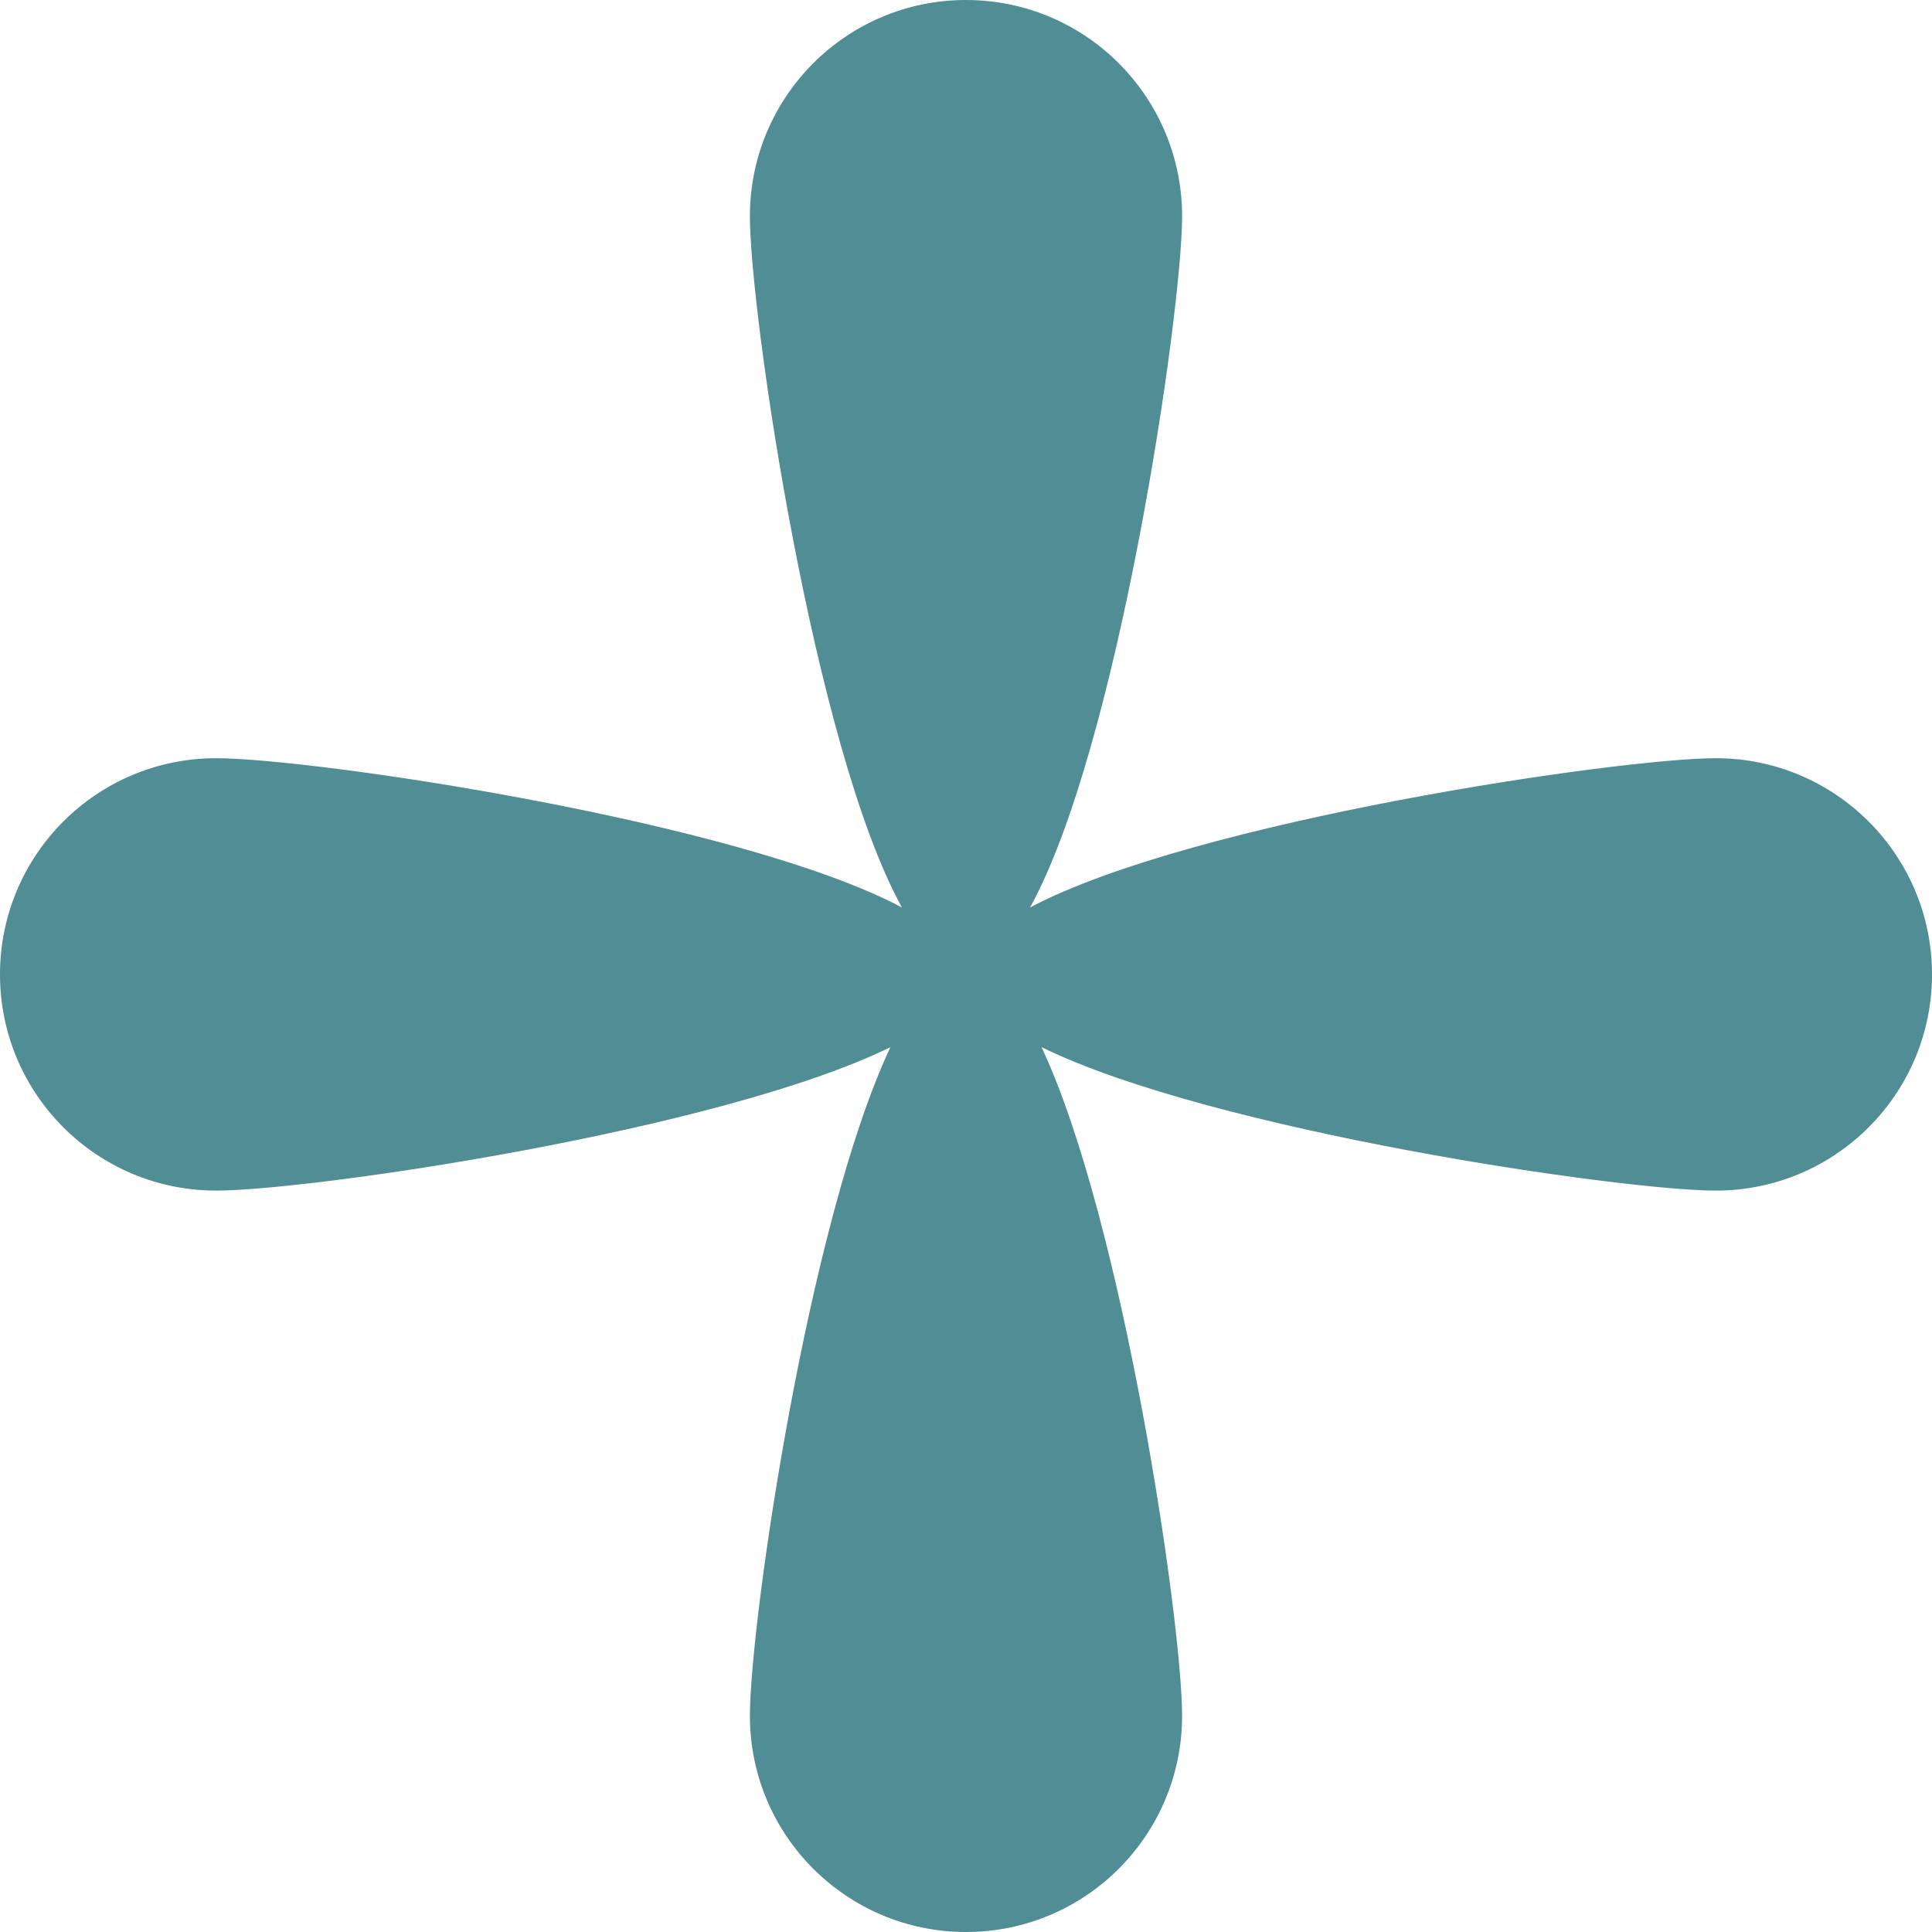 <svg width="20" height="20" viewBox="0 0 20 20" fill="none" xmlns="http://www.w3.org/2000/svg">
<path d="M17.763 7.849C16.766 7.849 12.357 8.497 10.663 9.394C11.575 7.745 12.237 3.239 12.237 2.238C12.237 1.002 11.236 0 10 0C8.764 0 7.763 1.002 7.763 2.238C7.763 3.244 8.426 7.75 9.337 9.394C7.643 8.497 3.234 7.849 2.237 7.849C1.001 7.849 0 8.851 0 10.087C0 11.323 1.001 12.325 2.237 12.325C3.209 12.325 7.449 11.707 9.218 10.84C8.366 12.644 7.763 16.8 7.763 17.762C7.763 18.998 8.764 20 10 20C11.236 20 12.237 18.998 12.237 17.762C12.237 16.8 11.629 12.644 10.782 10.84C12.551 11.707 16.791 12.325 17.763 12.325C18.998 12.325 20 11.323 20 10.087C20 8.851 18.998 7.849 17.763 7.849Z" fill="#518D94"/>
</svg>
